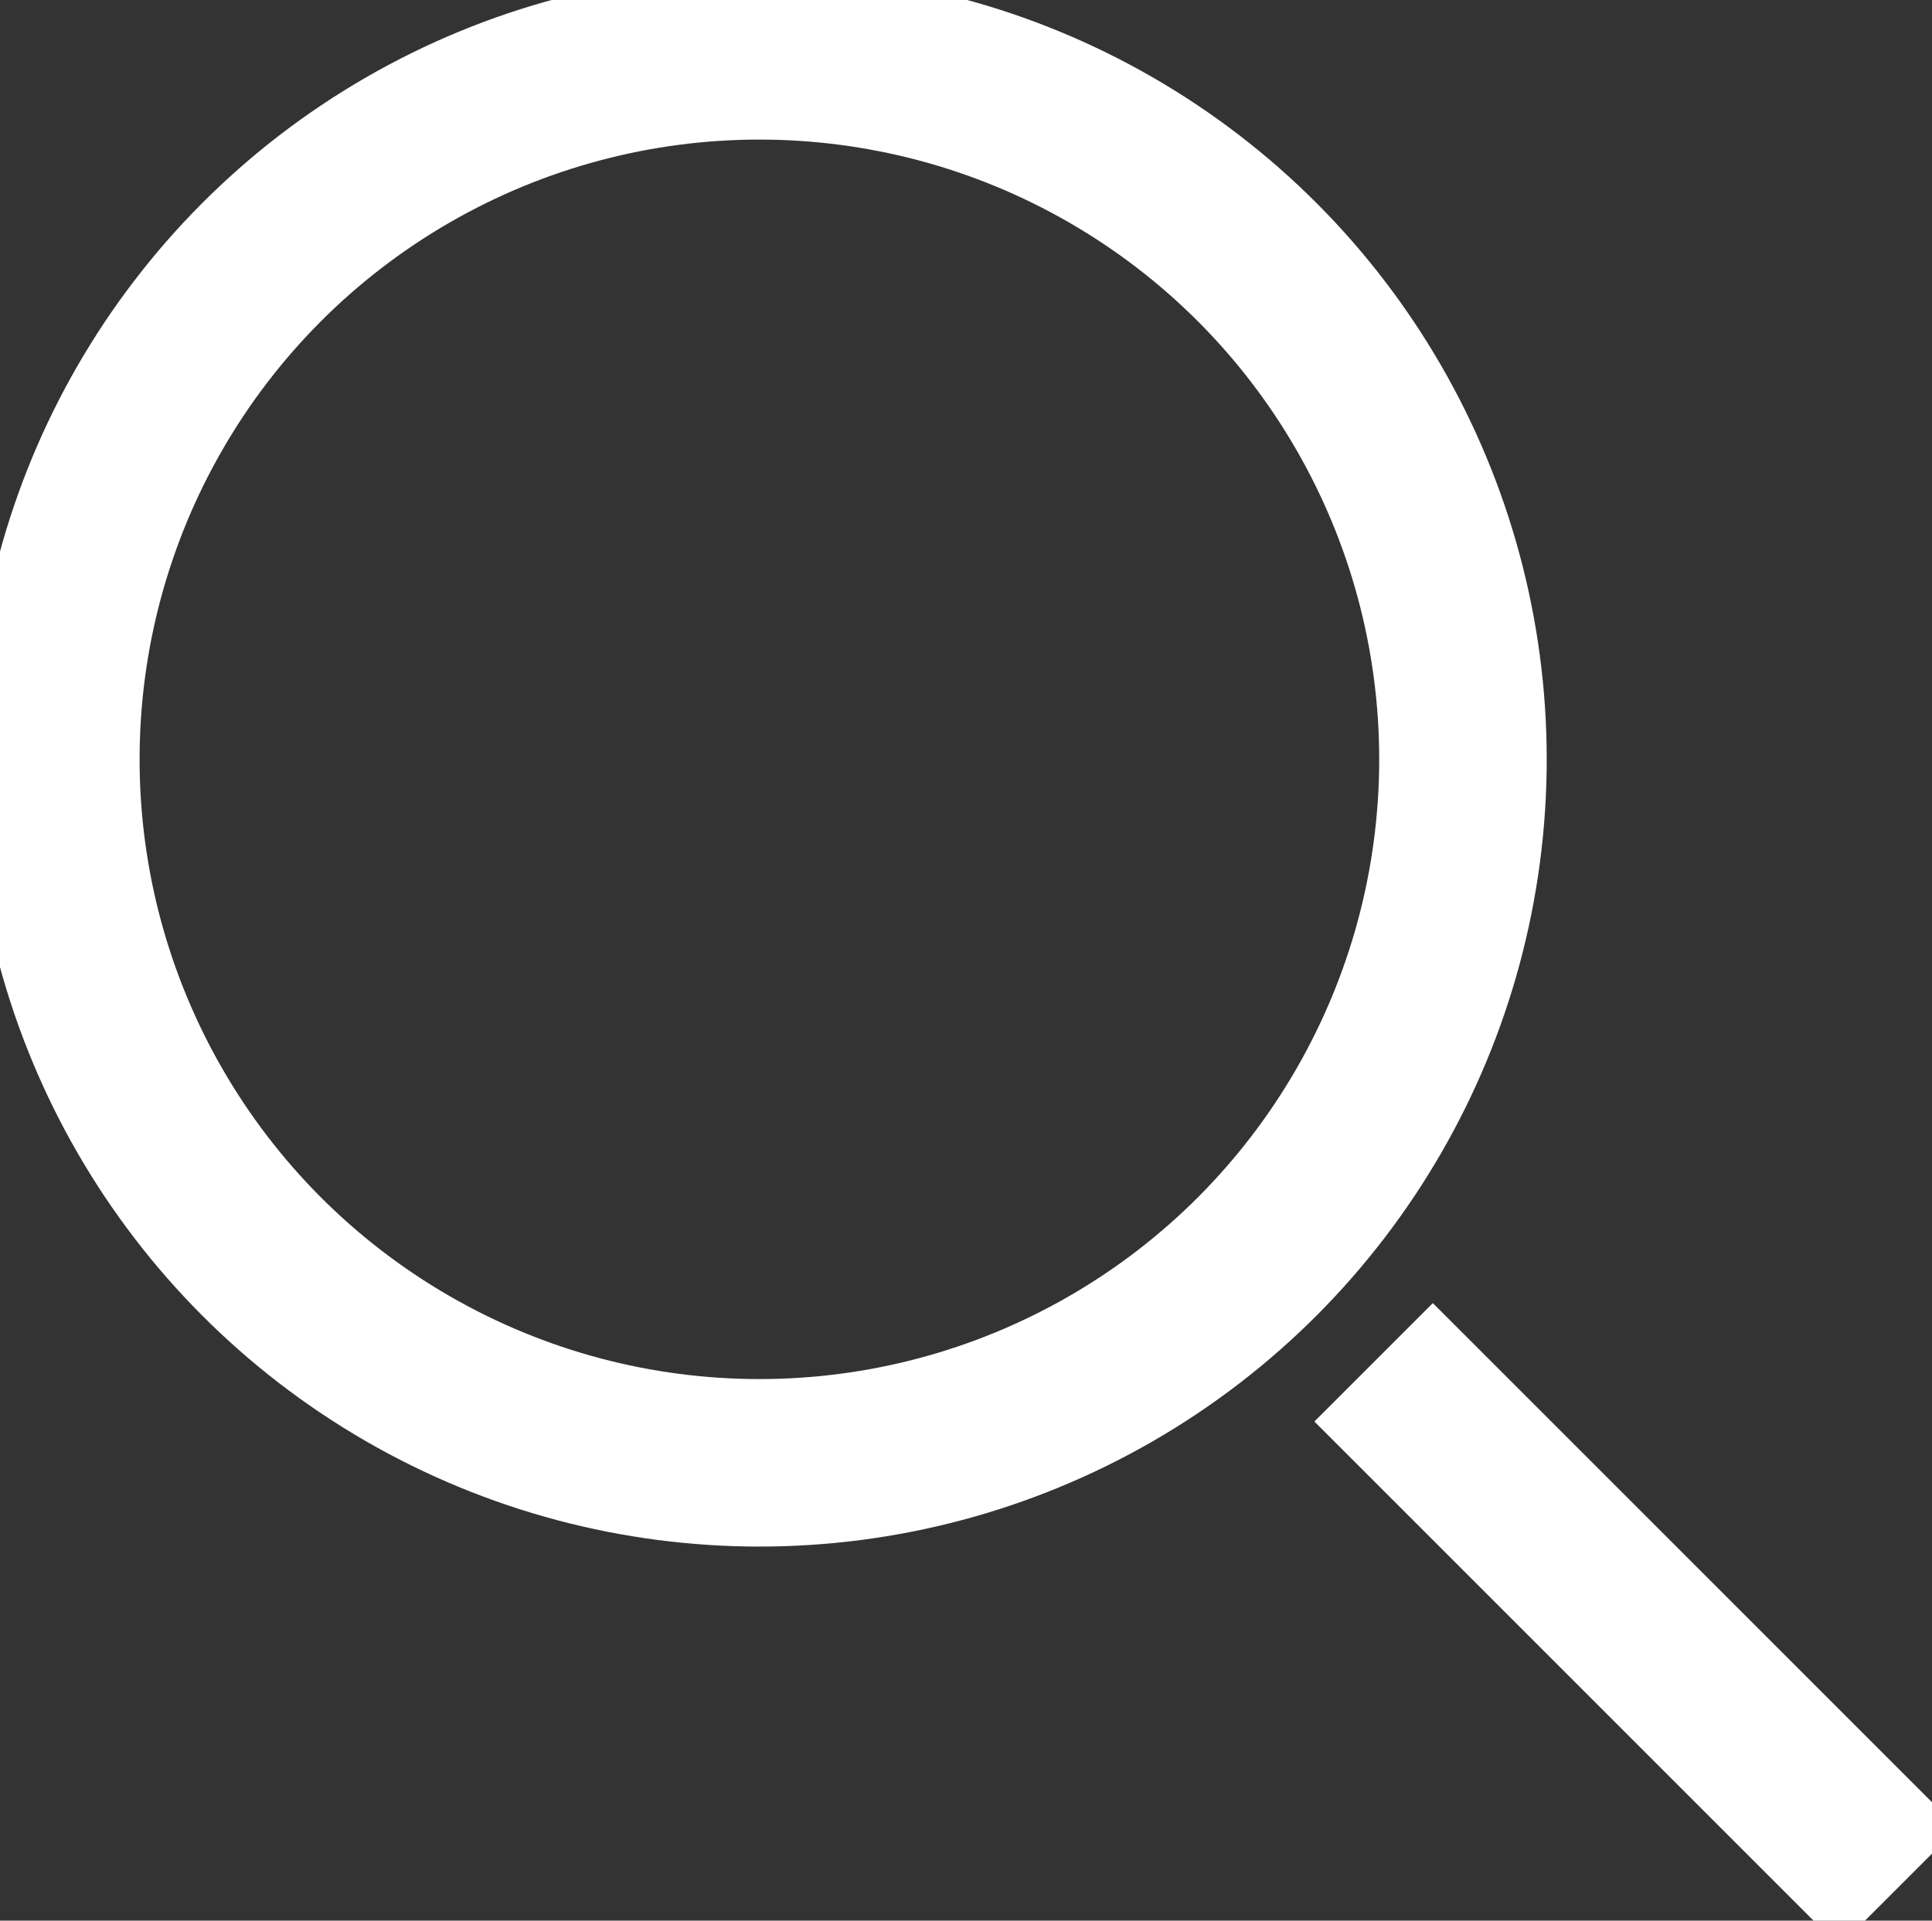 <?xml version="1.0" encoding="utf-8"?>
<!-- Generator: Adobe Illustrator 22.1.0, SVG Export Plug-In . SVG Version: 6.00 Build 0)  -->
<svg version="1.1" id="Camada_1" xmlns="http://www.w3.org/2000/svg" xmlns:xlink="http://www.w3.org/1999/xlink" x="0px" y="0px"
	 viewBox="0 0 17.3 17.2" style="enable-background:new 0 0 17.3 17.2;" xml:space="preserve">
<rect x="0" y="0" width="17.3" height="17.2" fill="#333333" stroke="none"/>
<style type="text/css">
	.st0{fill:none;stroke:#FFFFFF;stroke-width:1.5;stroke-miterlimit:10;}
</style>
<circle class="st0" cx="6.8" cy="6.8" r="6.3"/>
<line class="st0" x1="12.3" y1="12.2" x2="17" y2="16.9"/>
</svg>
